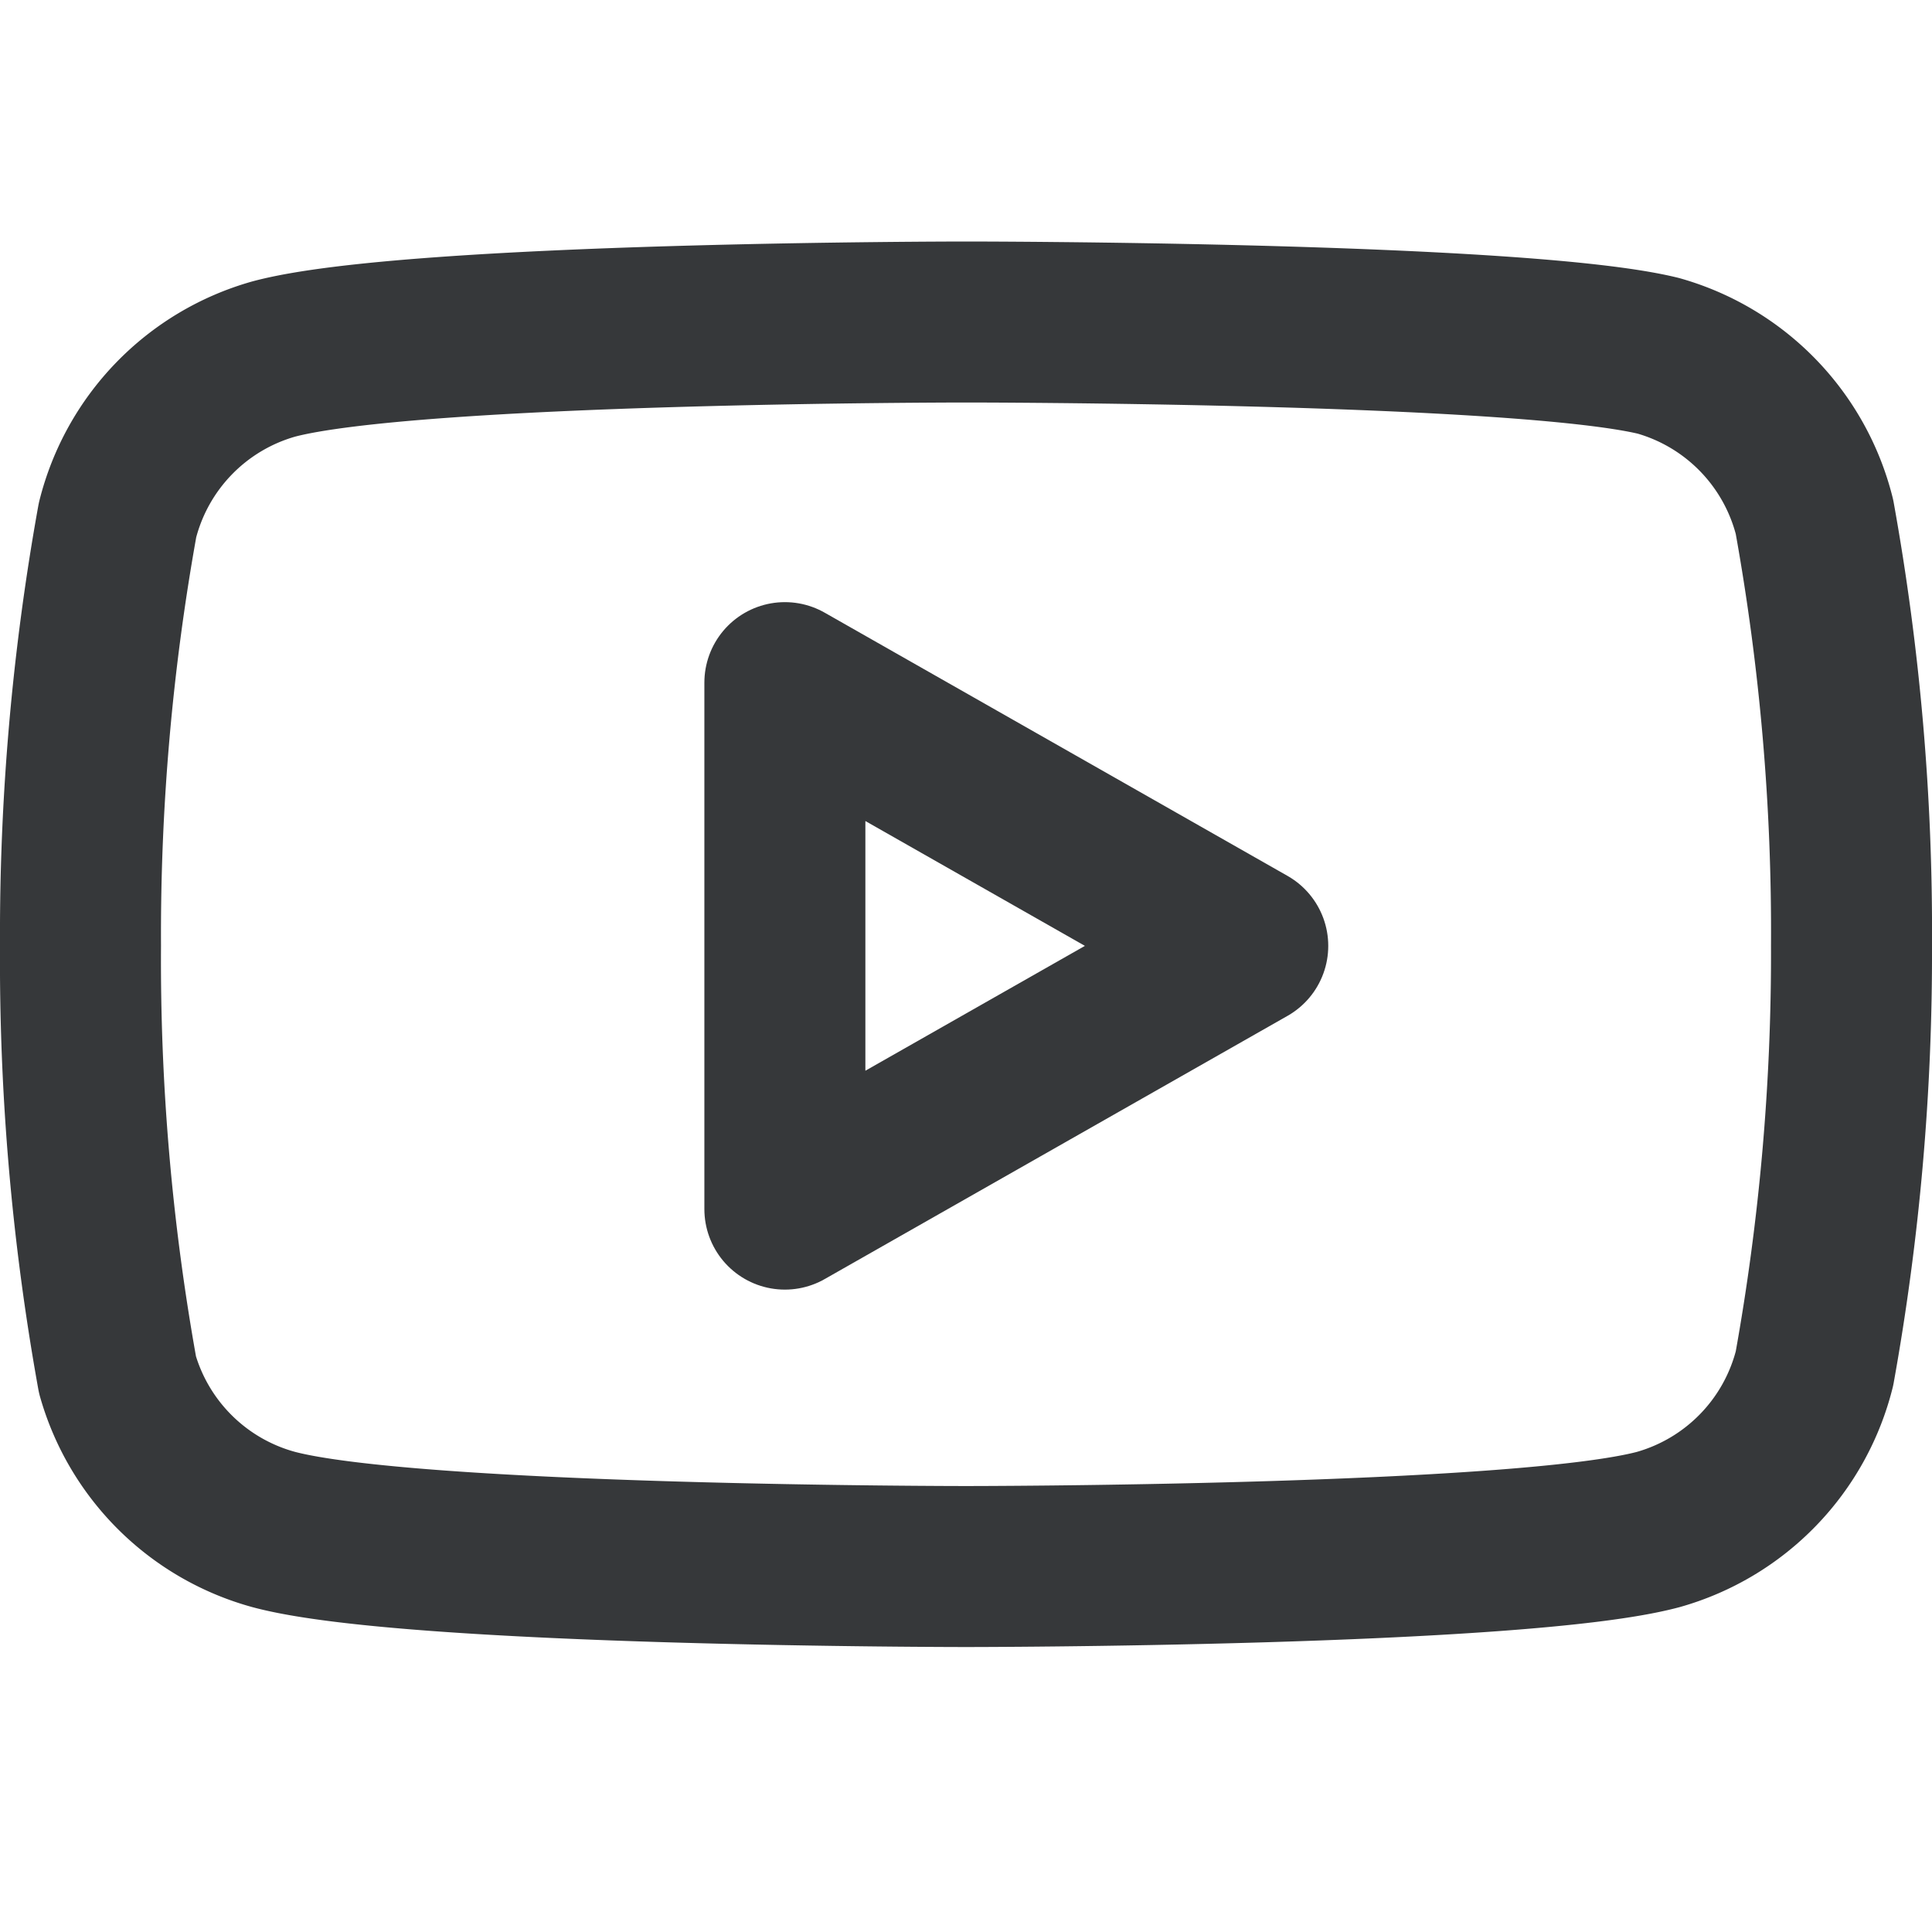 <svg width="24" height="24" fill="none" xmlns="http://www.w3.org/2000/svg"><path d="M22.54 6.42a2.78 2.78 0 00-1.94-2C18.88 4 12 4 12 4s-6.88 0-8.6.46a2.78 2.78 0 00-1.94 2A29 29 0 001 11.75a29 29 0 00.46 5.33A2.78 2.78 0 003.4 19c1.72.46 8.6.46 8.6.46s6.88 0 8.6-.46a2.78 2.78 0 001.94-2c.312-1.732.466-3.49.46-5.25a29.005 29.005 0 00-.46-5.33v0z" stroke="#36383A" stroke-width="2" stroke-linecap="round" stroke-linejoin="round"/><path d="M9.75 15.02l5.75-3.27-5.75-3.27v6.54z" stroke="#36383A" stroke-width="2" stroke-linecap="round" stroke-linejoin="round"/></svg>
